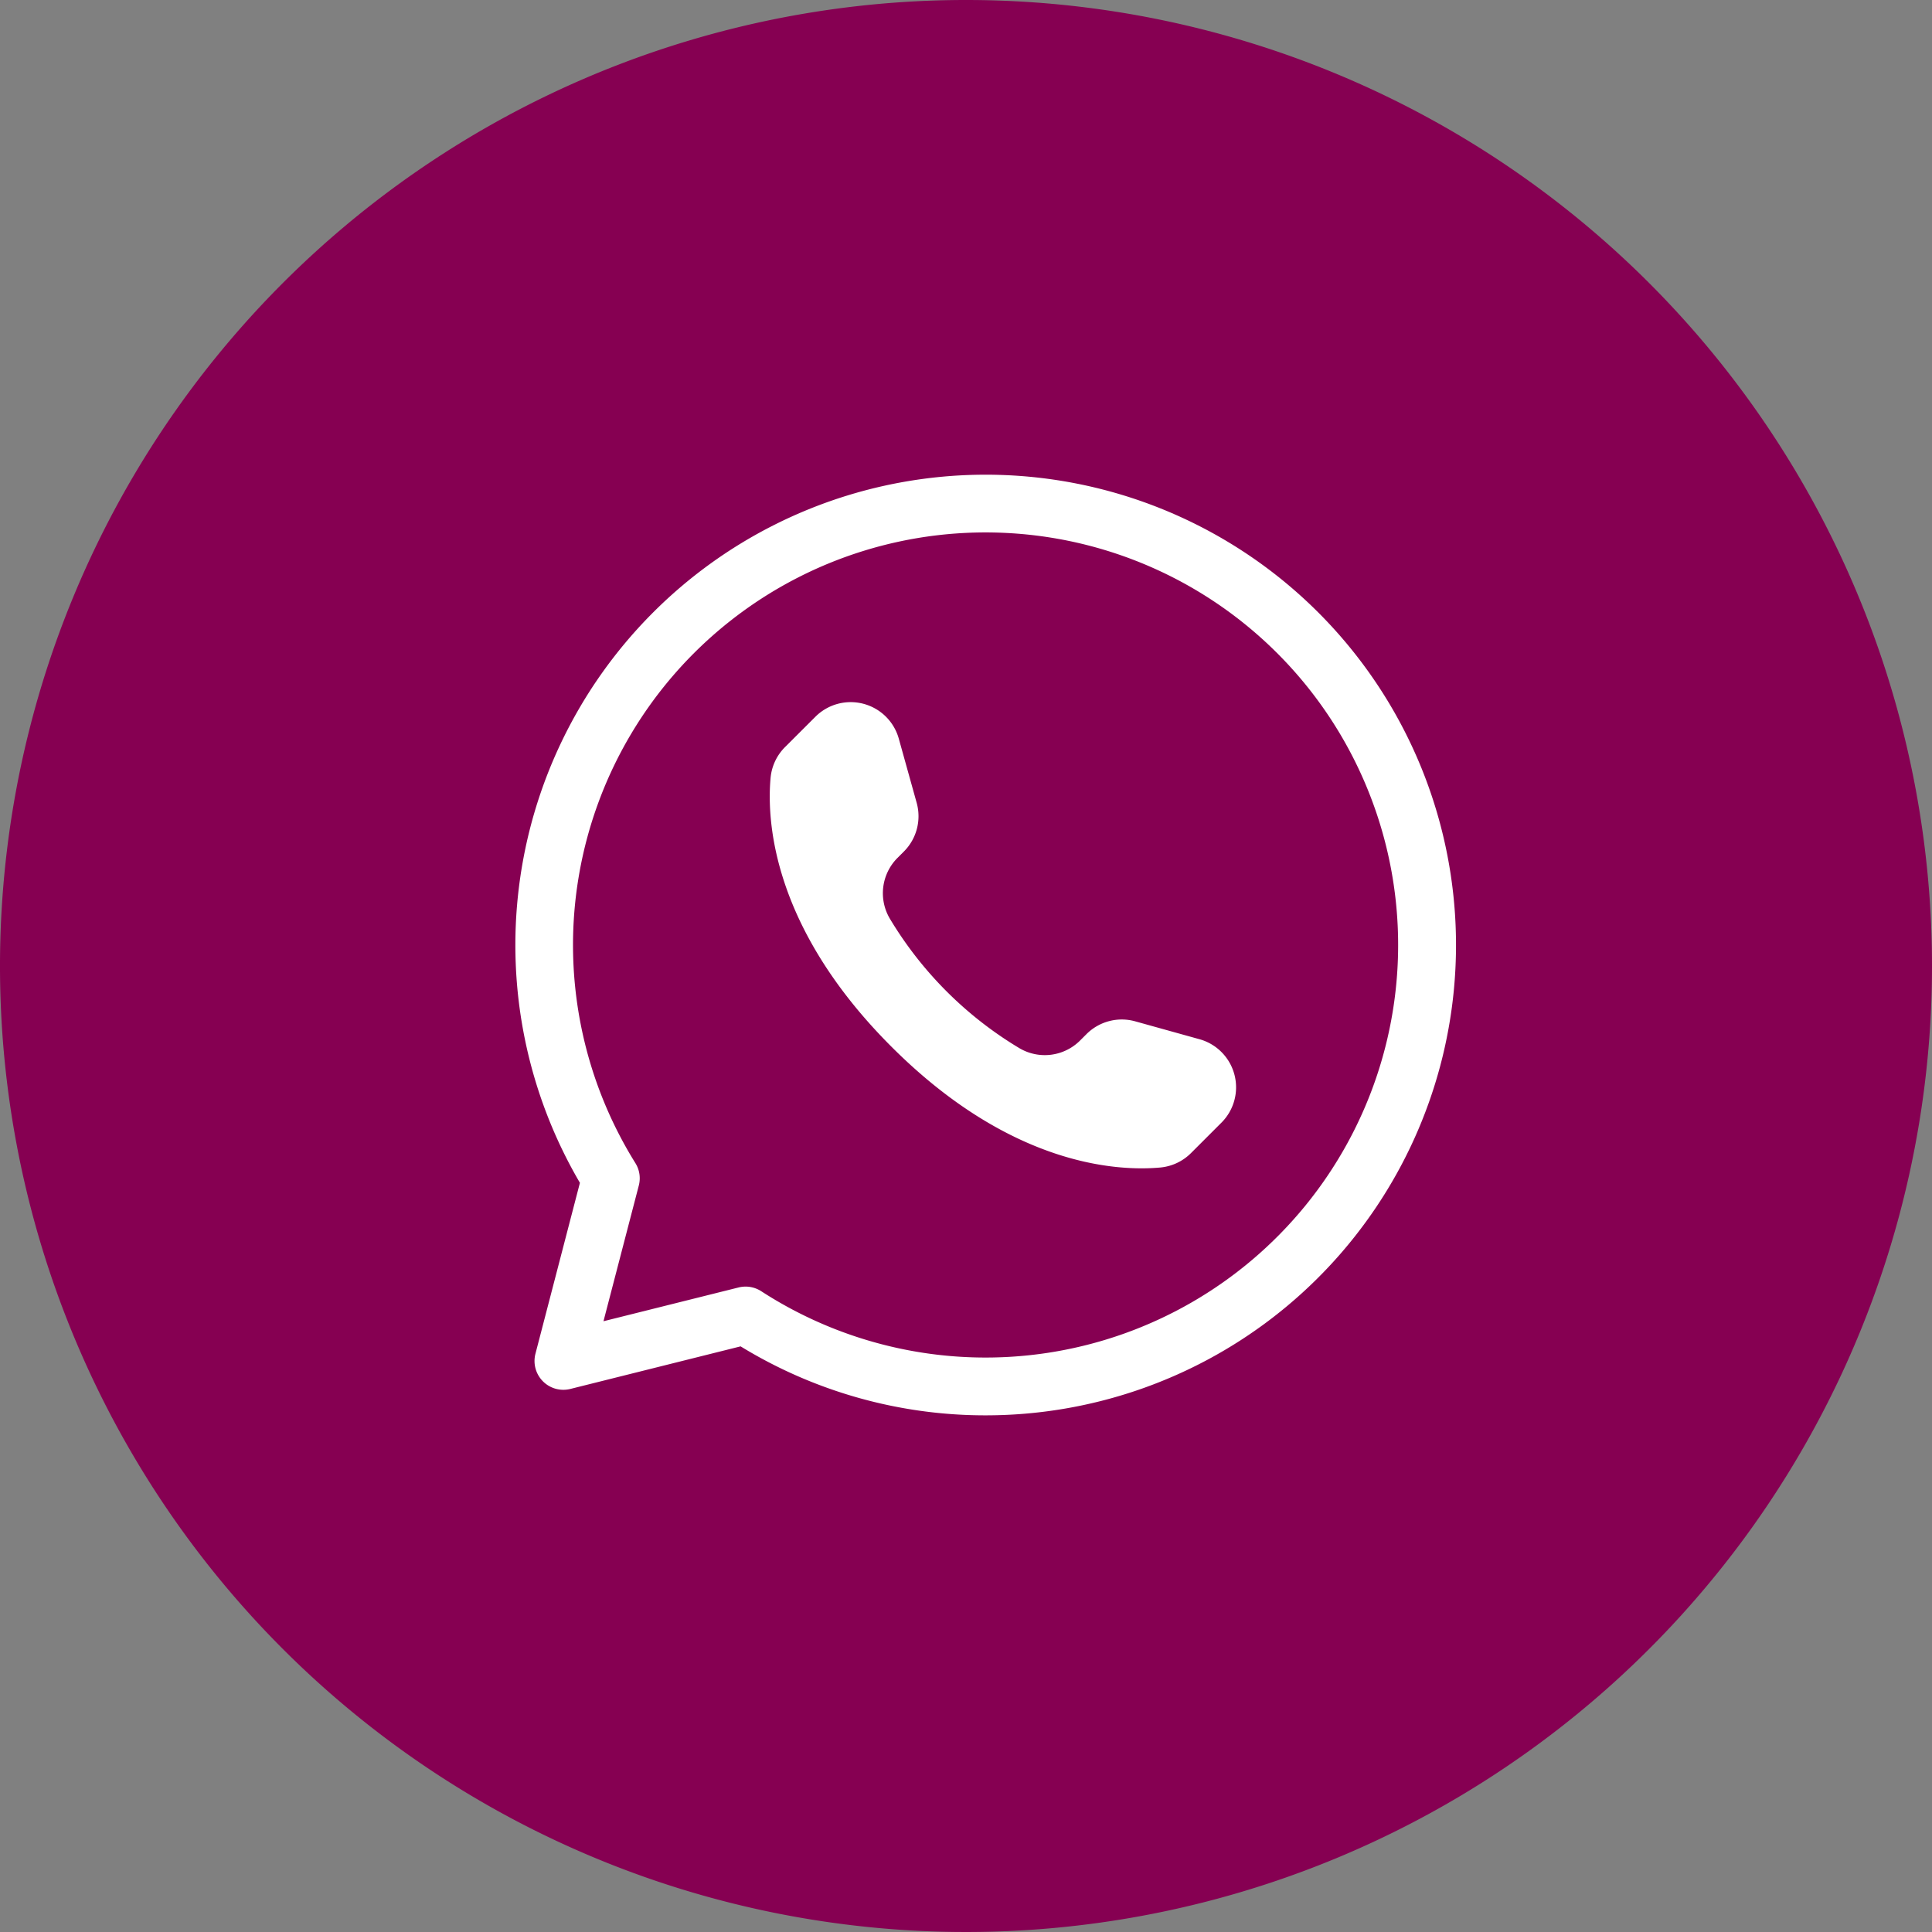 <svg id="Grupo_9948" data-name="Grupo 9948" xmlns="http://www.w3.org/2000/svg" xmlns:xlink="http://www.w3.org/1999/xlink" width="128" height="127.999" viewBox="0 0 128 127.999">
  <rect x="0" y="0" width="128" height="127.999" fill="#808080" stroke="none"/>
  <defs>
    <clipPath id="clip-path">
      <rect id="Rectángulo_4144" data-name="Rectángulo 4144" width="128" height="127.999" fill="none"/>
    </clipPath>
  </defs>
  <g id="Grupo_9947" data-name="Grupo 9947" clip-path="url(#clip-path)">
    <path id="Trazado_13928" data-name="Trazado 13928" d="M128,64A64,64,0,1,1,64,0a64,64,0,0,1,64,64" fill="#860052"/>
    <path id="Trazado_13929" data-name="Trazado 13929" d="M88.263,76.869,84,75.683a3.307,3.307,0,0,0-3.227.847l-.422.422a3.308,3.308,0,0,1-4.013.515,24.948,24.948,0,0,1-8.6-8.6,3.308,3.308,0,0,1,.516-4.013l.421-.421a3.308,3.308,0,0,0,.848-3.227l-1.187-4.259A3.308,3.308,0,0,0,62.817,55.5L60.8,57.514a3.313,3.313,0,0,0-.957,2.048c-.253,2.817.094,9.887,8.007,17.8s14.983,8.26,17.8,8.007A3.31,3.31,0,0,0,87.7,84.41l2.015-2.015a3.308,3.308,0,0,0-1.451-5.526" transform="translate(-8.791 -8.017)" fill="#fff"/>
    <path id="Trazado_13930" data-name="Trazado 13930" d="M71.192,99.191a31.043,31.043,0,0,1-16.239-4.57l-11.28,2.821a1.91,1.91,0,0,1-2.312-2.333l2.946-11.323A31.16,31.16,0,1,1,71.192,99.191m-15.911-8.53a1.919,1.919,0,0,1,1.041.308,27.333,27.333,0,1,0-8.342-8.493,1.9,1.9,0,0,1,.228,1.491l-2.34,8.989,8.95-2.237a1.9,1.9,0,0,1,.463-.057" transform="translate(-5.886 -5.421)" fill="#fff"/>
  </g>
</svg>
